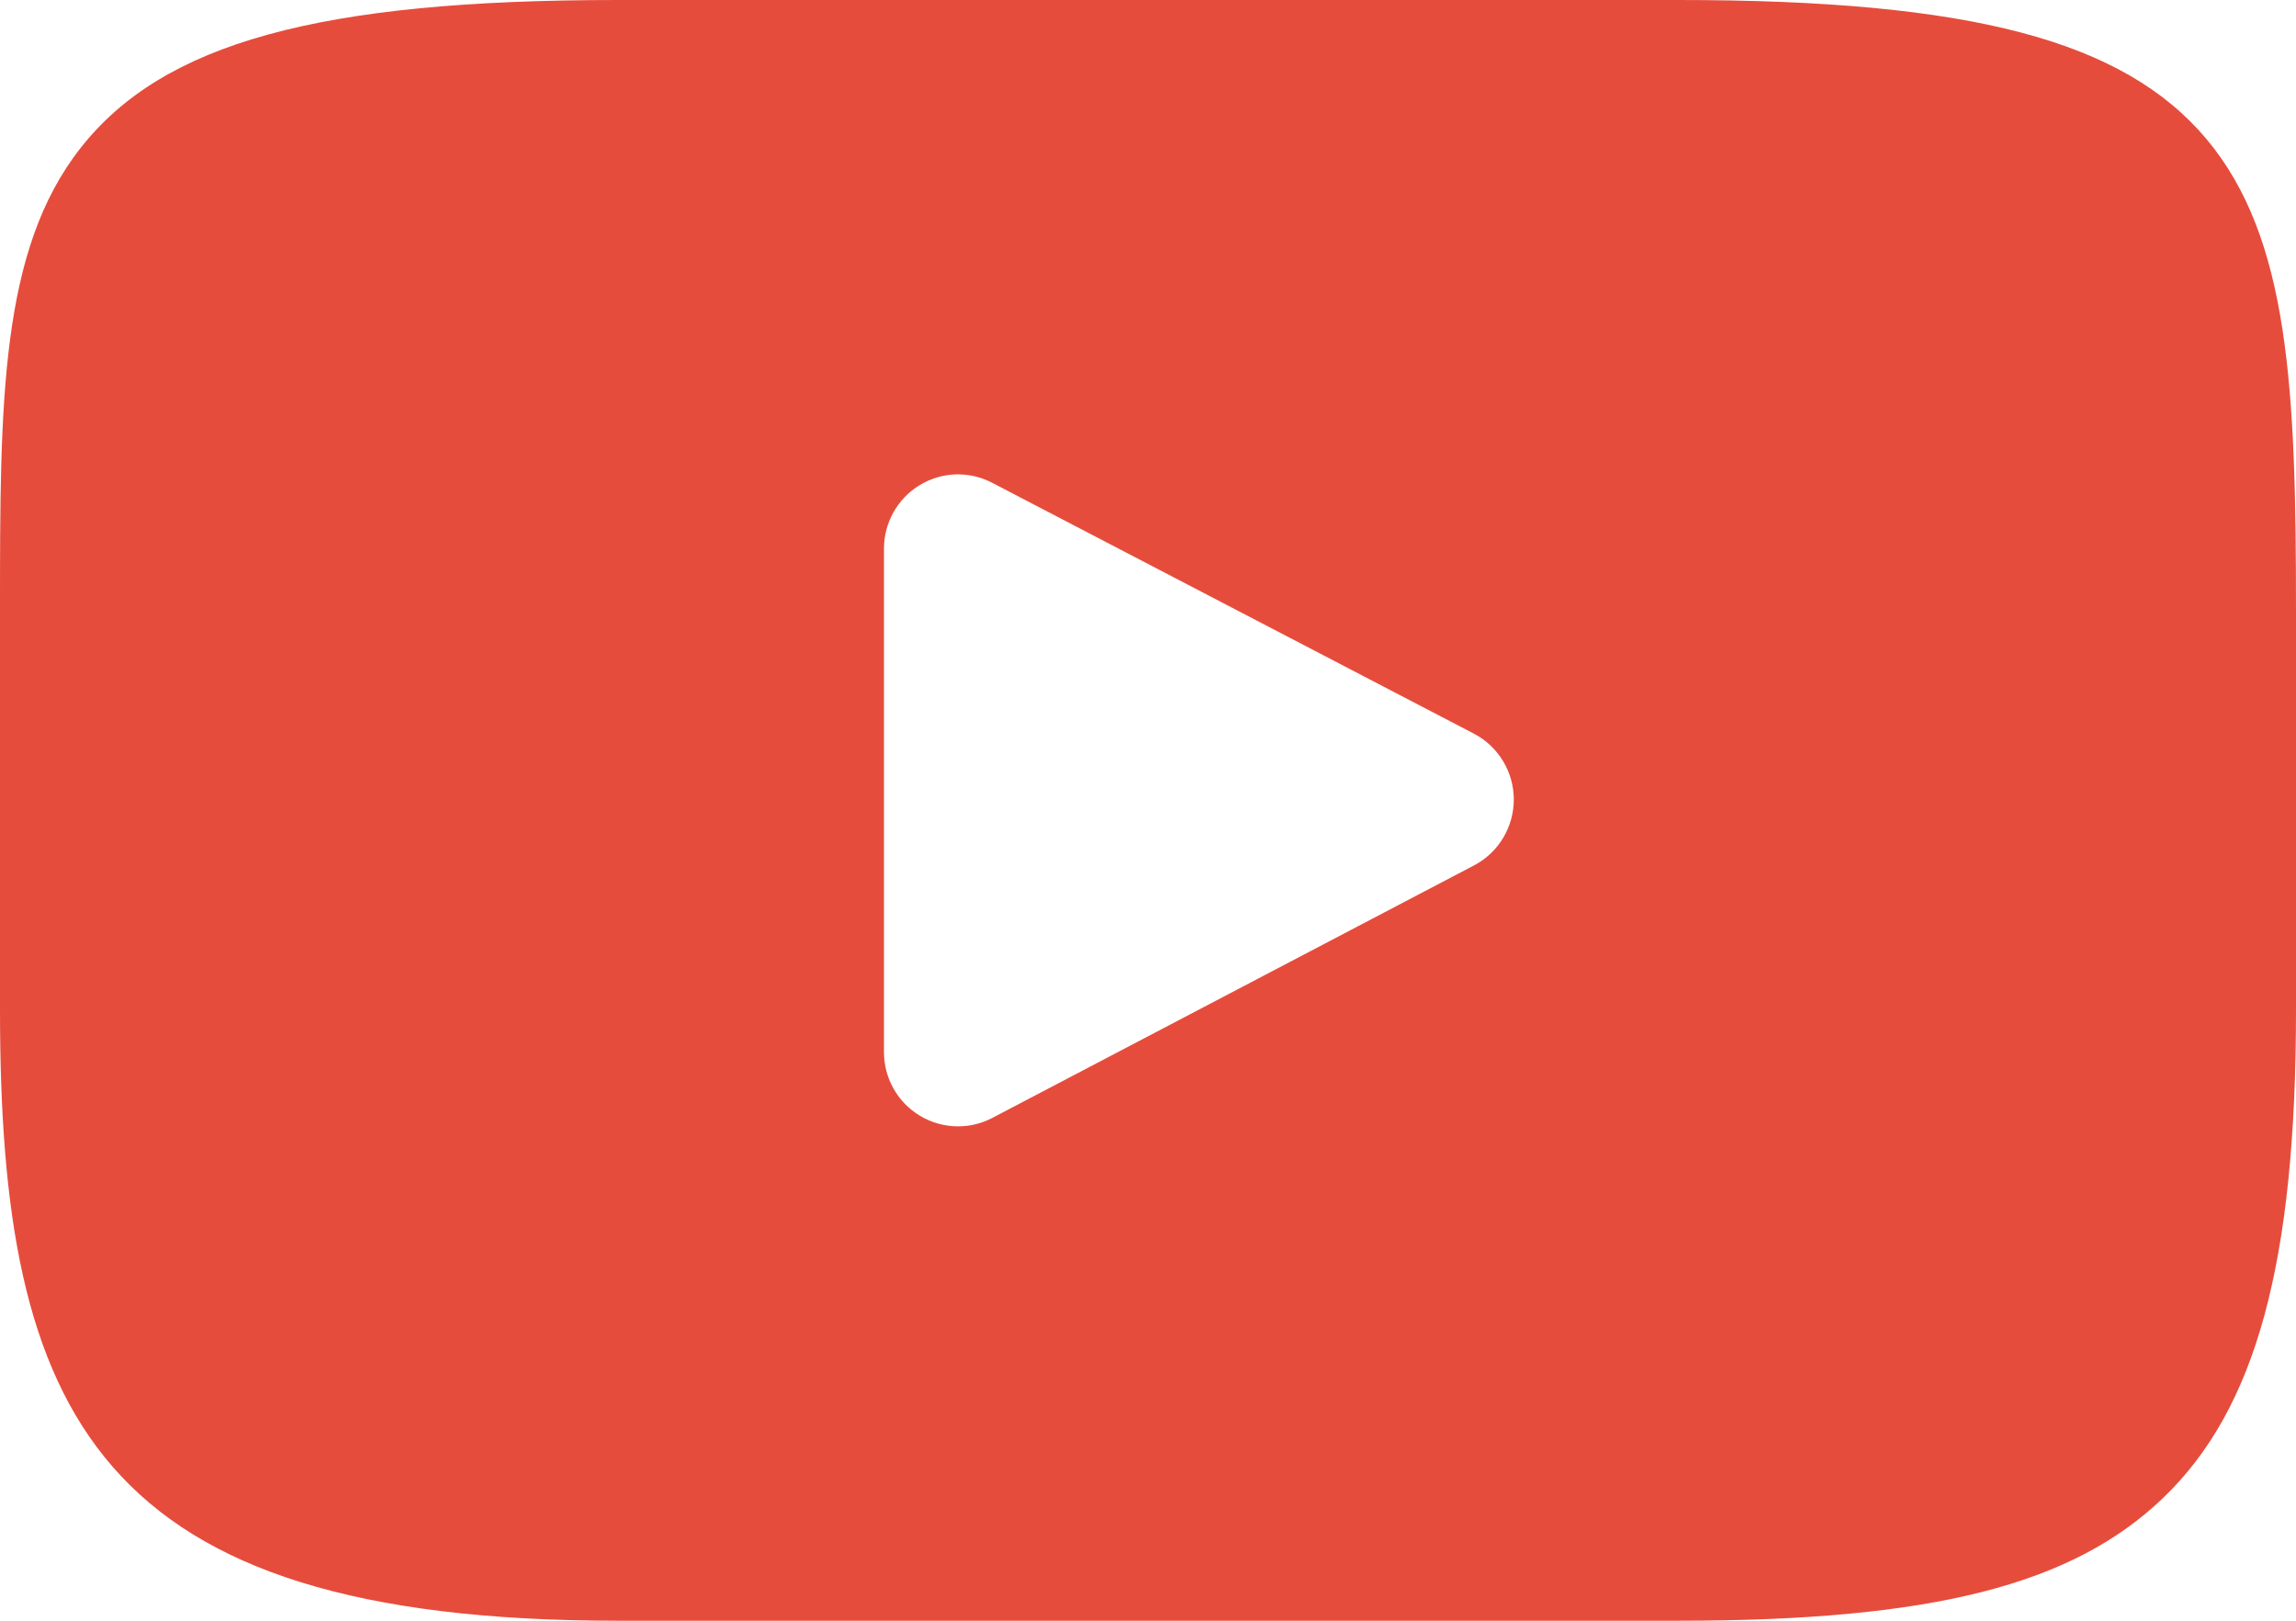 <svg xmlns="http://www.w3.org/2000/svg" width="34px" height="24px">
    <path fill-rule="evenodd" fill="rgb(230, 76, 60)" d="M32.675,2.060 C31.447,0.597 29.181,-0.000 24.854,-0.000 L9.146,-0.000 C4.719,-0.000 2.415,0.635 1.192,2.193 C-0.000,3.712 -0.000,5.950 -0.000,9.048 L-0.000,14.952 C-0.000,20.953 1.414,24.000 9.146,24.000 L24.854,24.000 C28.607,24.000 30.686,23.473 32.032,22.182 C33.411,20.858 34.000,18.695 34.000,14.952 L34.000,9.048 C34.000,5.781 33.908,3.530 32.675,2.060 ZM21.828,12.815 L14.695,16.554 C14.535,16.638 14.361,16.679 14.187,16.679 C13.990,16.679 13.793,16.626 13.619,16.520 C13.290,16.321 13.090,15.964 13.090,15.579 L13.090,8.125 C13.090,7.741 13.290,7.384 13.617,7.185 C13.945,6.985 14.352,6.971 14.692,7.149 L21.826,10.864 C22.188,11.053 22.416,11.429 22.417,11.838 C22.417,12.249 22.190,12.625 21.828,12.815 Z"/>
</svg>
